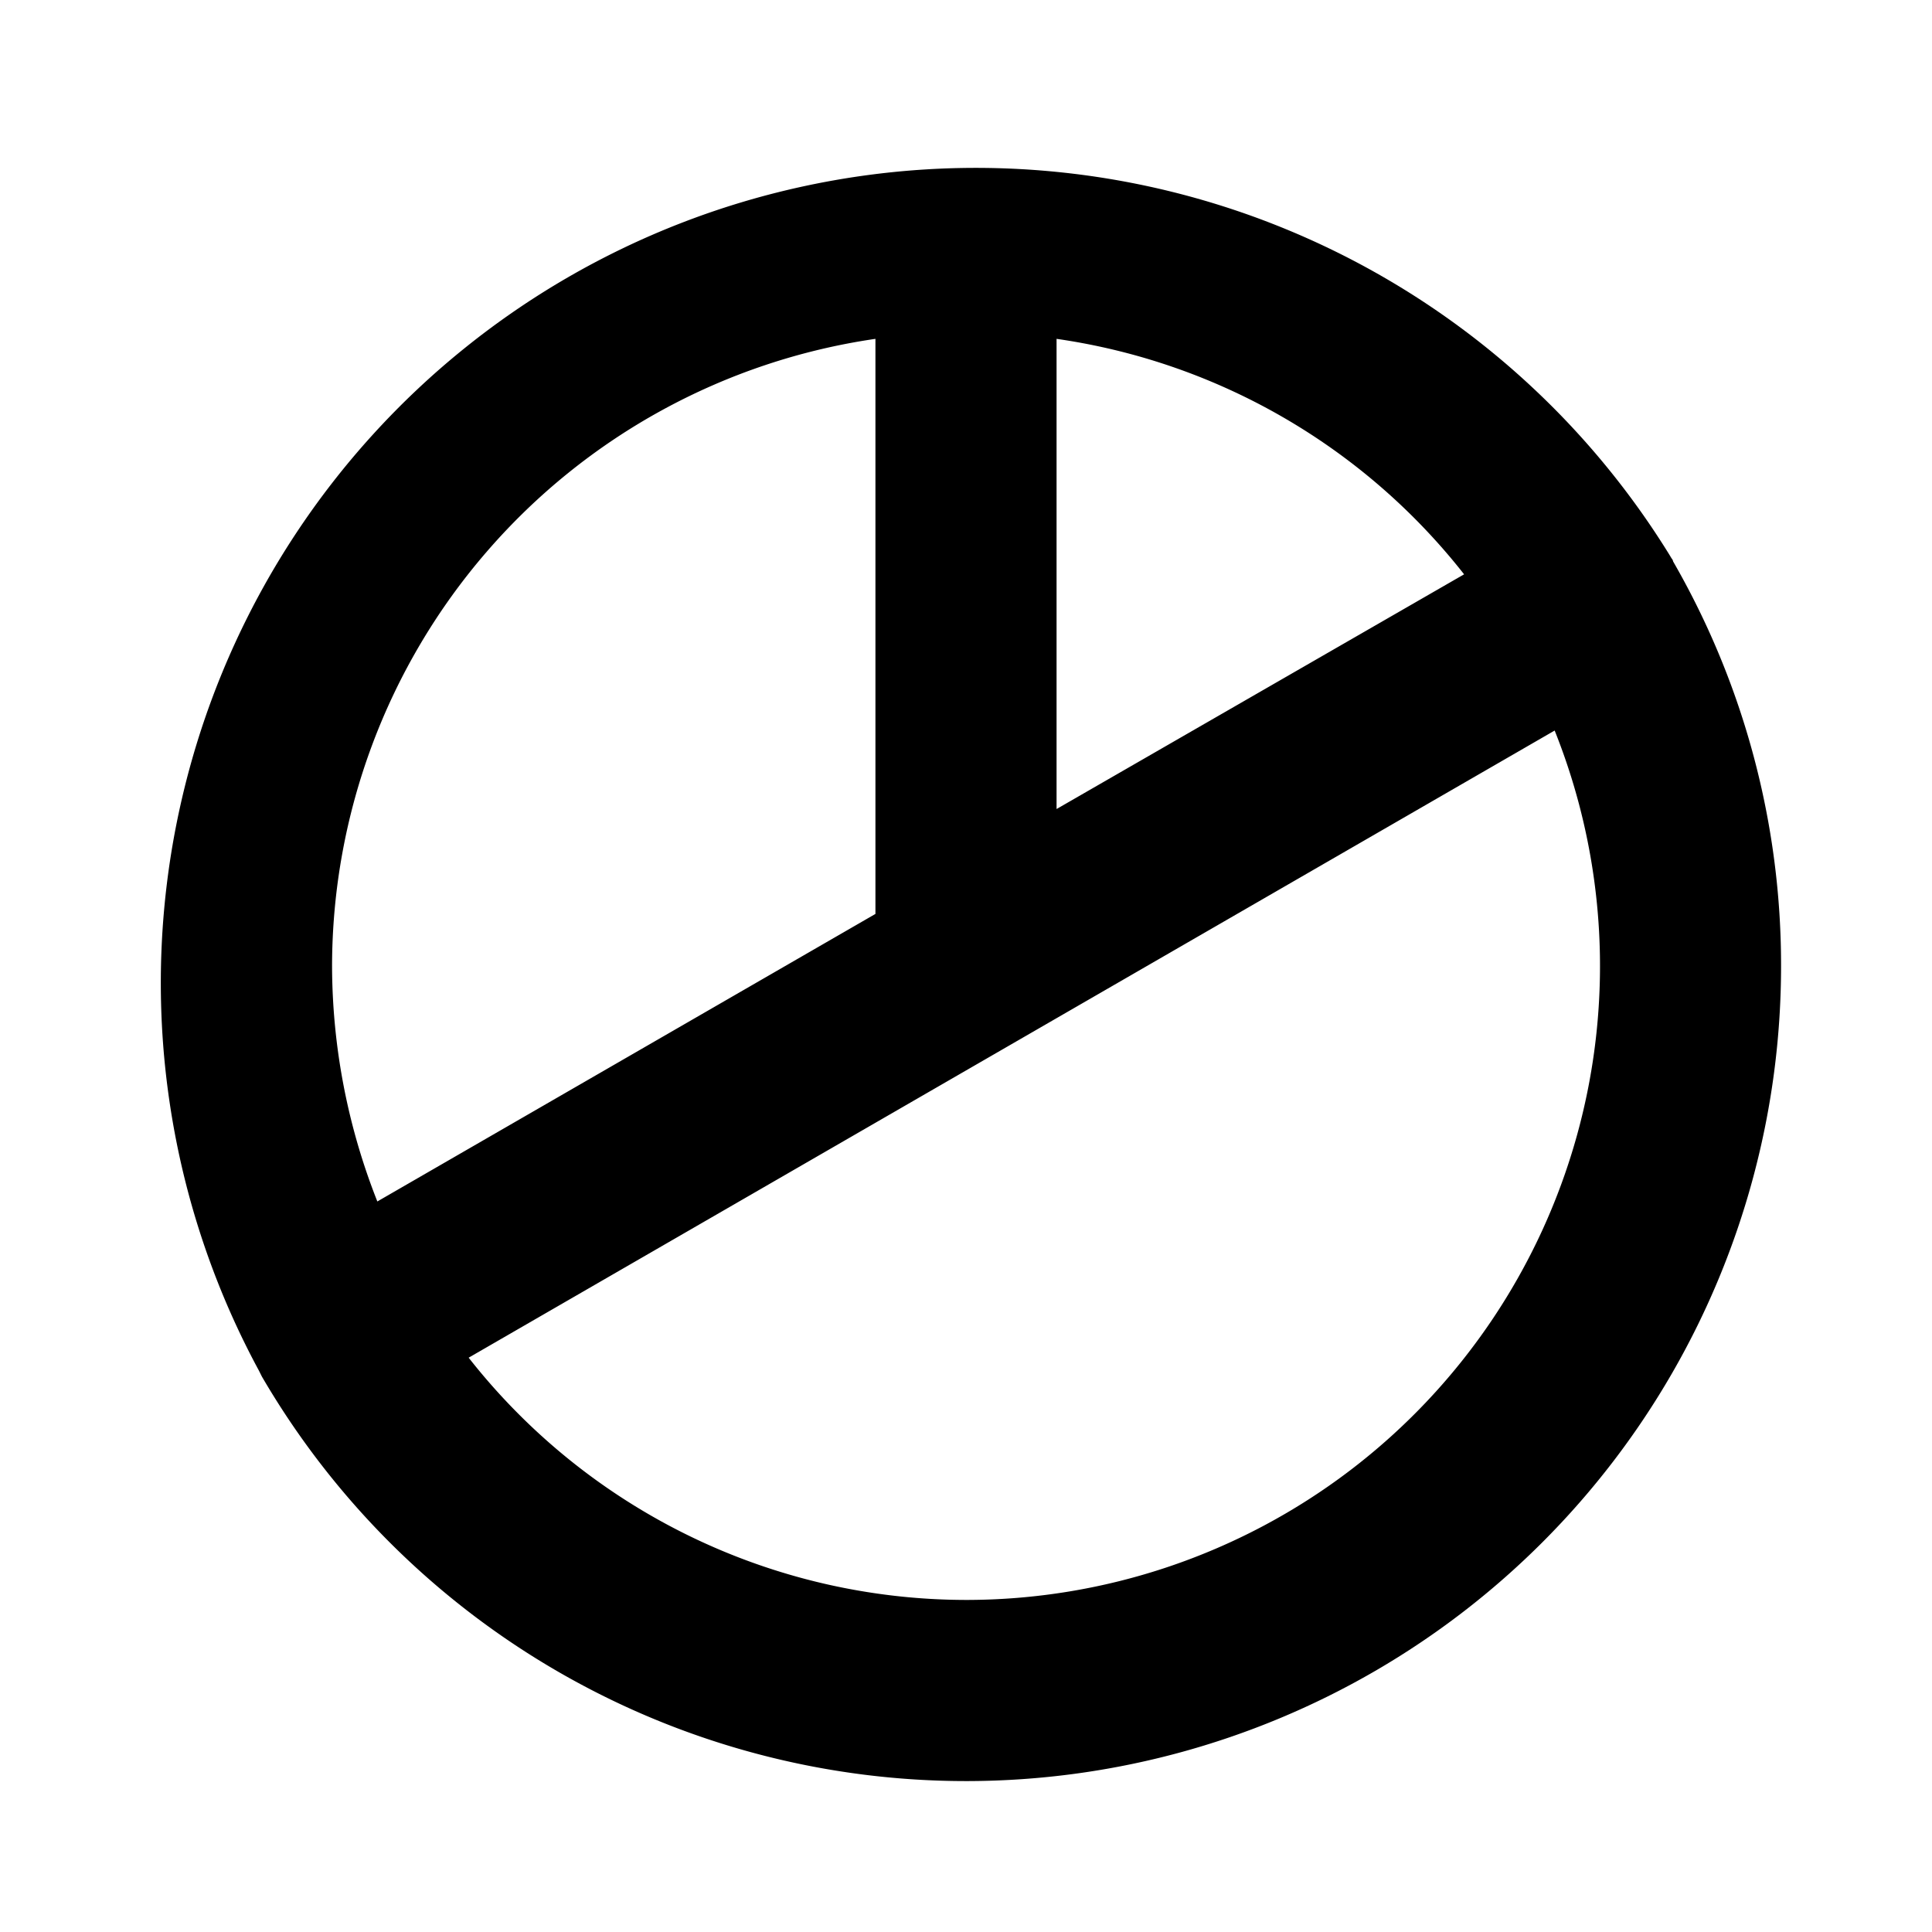 <svg xmlns="http://www.w3.org/2000/svg" viewBox="0 0 256 256" fill="currentColor"><path d="M221.7,74.4a.8.8,0,0,0-.2-.4l-.3-.5A108,108,0,0,0,34.3,181.6l.2.4.2.4A108,108,0,0,0,236,128,107.1,107.1,0,0,0,221.7,74.4ZM194,76.1l-54,31.1V44.9A83.8,83.8,0,0,1,194,76.1ZM116,44.9v76.2L50,159.2A85.3,85.3,0,0,1,44,128,84.1,84.1,0,0,1,116,44.9ZM128,212a83.9,83.9,0,0,1-65.9-32.1L206,96.8A84,84,0,0,1,128,212Z"/></svg>